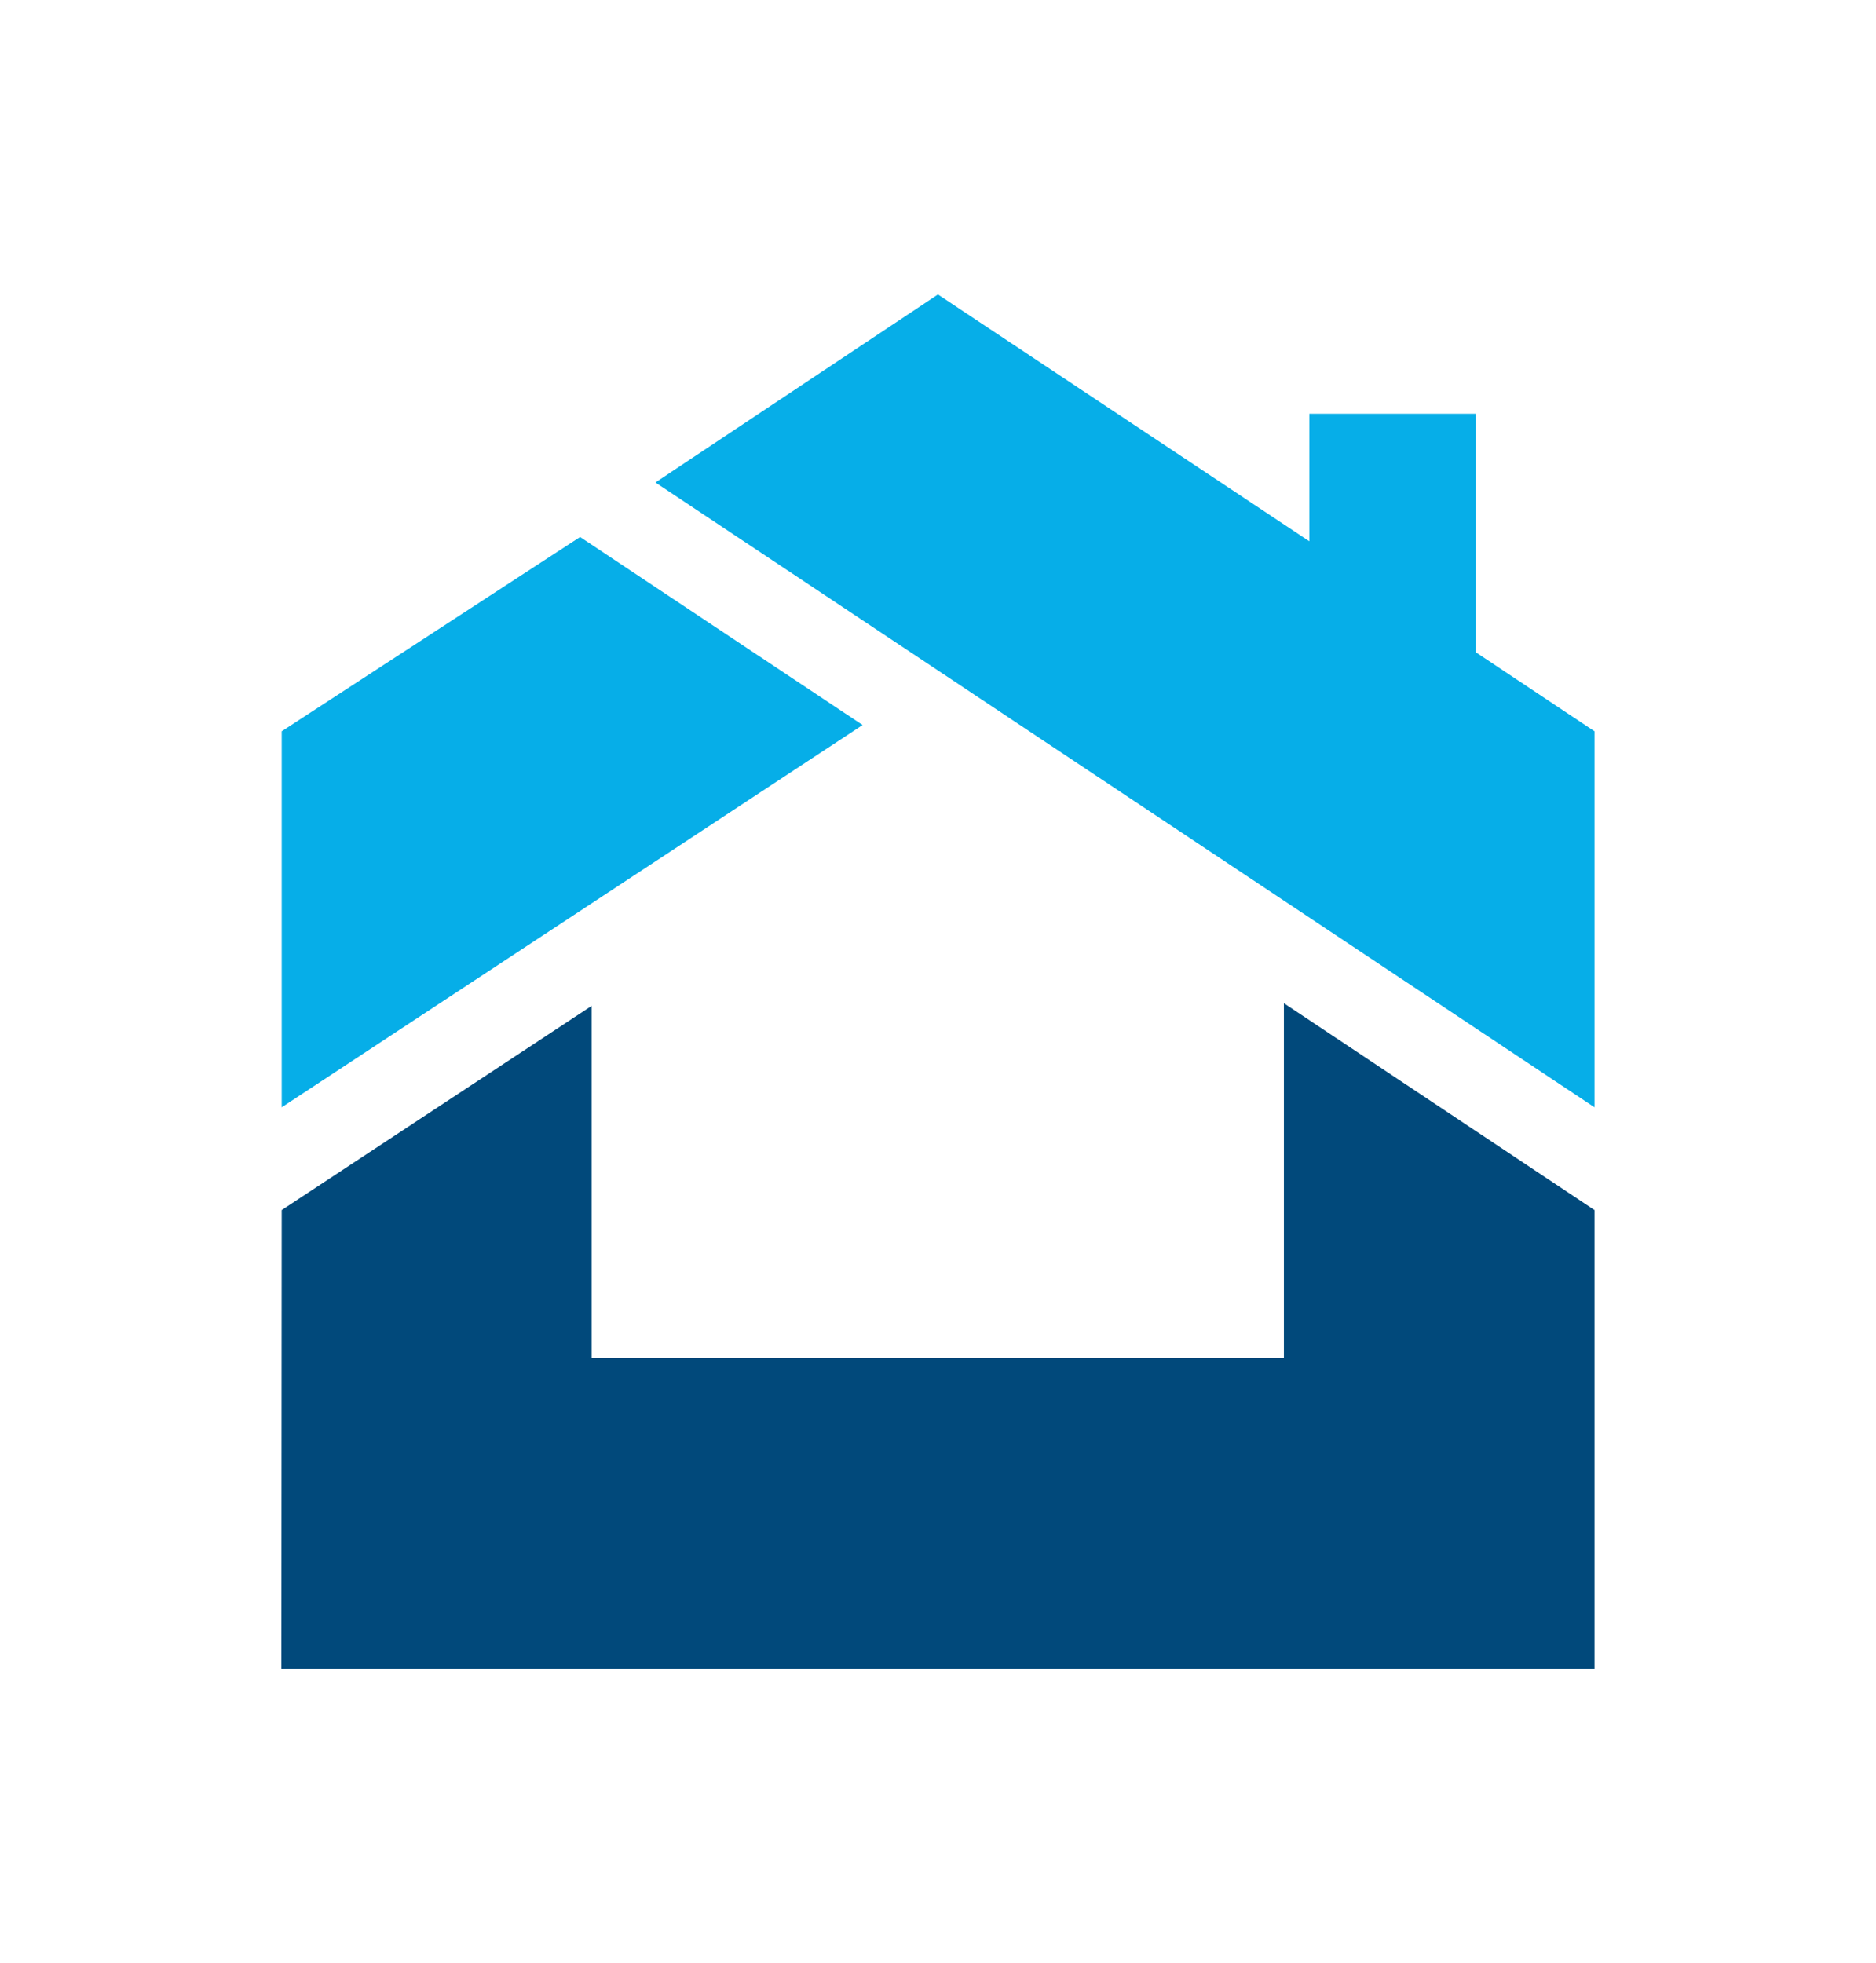 <svg width="955.518" height="1000" viewBox="0 0 955.518 1000" xmlns="http://www.w3.org/2000/svg"><defs/><path fill="#06aee8" transform="matrix(1.683 0 0 1.683 -42.079 -38.39)" d="M 471.658 220.231 L 471.658 148.031 L 421.258 148.031 L 421.258 186.631 L 308.858 111.931 L 223.358 168.831 L 507.558 357.931 L 507.558 244.131 Z"/><path fill="#06aee8" transform="matrix(1.683 0 0 1.683 -42.079 -38.39)" d="M 200.558 185.331 L 110.258 244.131 L 110.258 357.931 L 286.058 242.231 Z"/><path fill="#01497b" transform="matrix(1.683 0 0 1.683 -42.079 -38.39)" d="M 413.558 433.831 L 204.058 433.831 L 204.058 327.231 L 110.258 389.031 L 110.158 527.831 L 110.258 527.831 L 505.458 527.831 L 507.558 527.831 L 507.558 389.031 L 413.558 326.431 Z"/></svg>